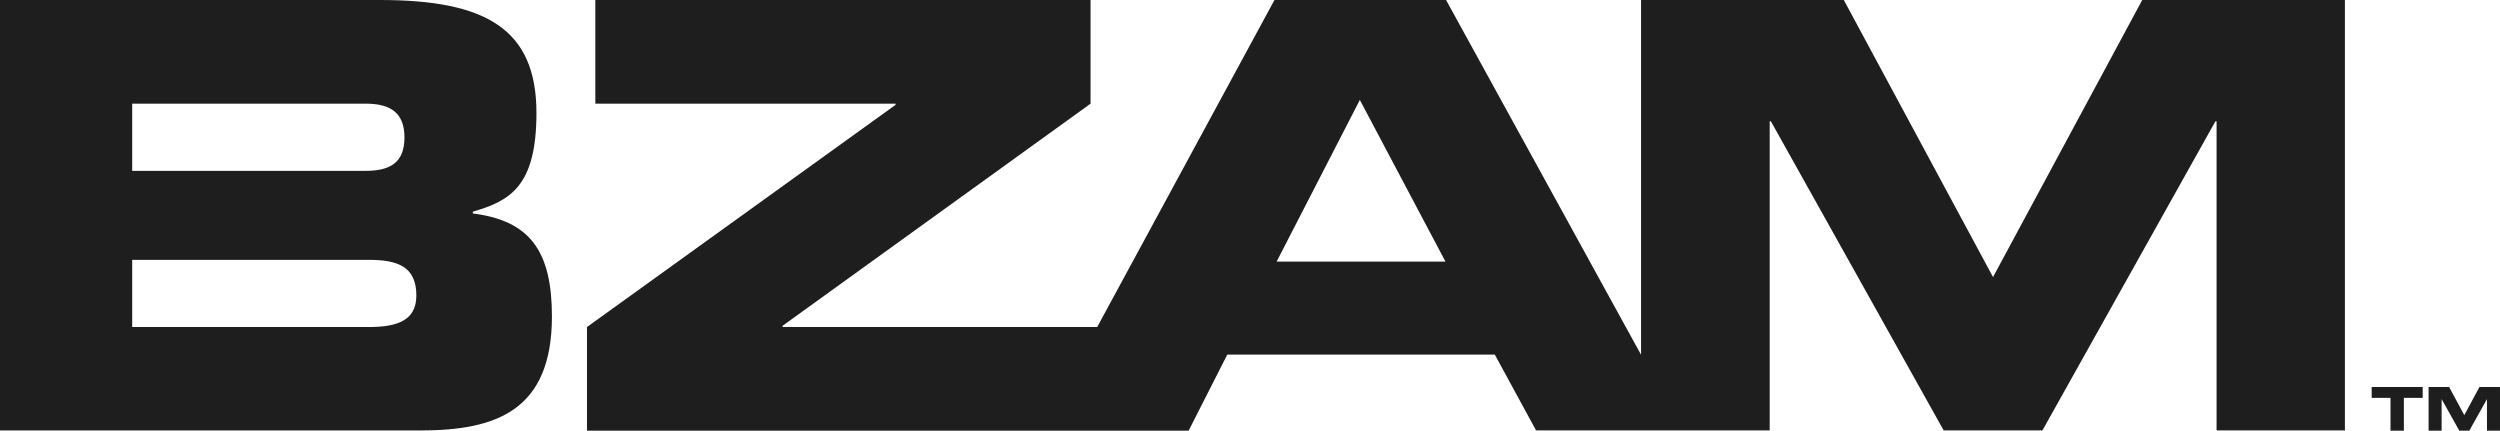 <?xml version="1.0" encoding="UTF-8"?>
<svg id="Layer_2" data-name="Layer 2" xmlns="http://www.w3.org/2000/svg" viewBox="0 0 1027.07 176.94">
  <defs>
    <style>
      .cls-1 {
        fill: #1e1e1e;
      }
    </style>
  </defs>
  <g id="Layer_2-2" data-name="Layer 2">
    <g>
      <path class="cls-1" d="M194.25,87.69v-.73c15.15-4.4,26.14-10.26,26.14-40.56C220.39,11.72,199.38,0,156.15,0H0V176.84H172.77c31.03,0,53.98-8.11,53.98-46.88-.02-26.52-8.8-39.32-32.51-42.26h0ZM54.31,42.59h95.98c10.02,0,15.88,3.65,15.88,13.91s-5.86,13.69-15.88,13.69H54.31v-27.6Zm97.21,91.76H54.31v-27.6h97.21c11.72,0,19.53,2.68,19.53,14.64,0,10.26-7.81,12.96-19.53,12.96Z"/>
      <path class="cls-1" d="M910.63,49.83v127h52.72V.01h-83.26l-61.3,113.82L757.49,.01h-83.3V145.75L594.09,.01h-70.51l-72.82,134.34h-129.25v-.51l126.52-91.25V.01H244.58V42.59h123.33v.49l-126.76,91.27v42.58h247.17l15.88-31.25h109.91l16.95,31.15h95.98V49.83h.49l70.99,127h40.56l71.08-127h.47Zm-386.16,57.65l34.19-66.43,35.18,66.43h-69.37Z"/>
      <g>
        <path class="cls-1" d="M974.35,159h20.96v4.46h-7.73v13.48h-5.5v-13.48h-7.73v-4.46Z"/>
        <path class="cls-1" d="M997.73,159h8.45l6.22,11.55,6.22-11.55h8.45v17.94h-5.35v-12.89h-.05l-7.21,12.89h-4.11l-7.21-12.89h-.05v12.89h-5.35v-17.94Z"/>
      </g>
    </g>
  </g>
</svg>
